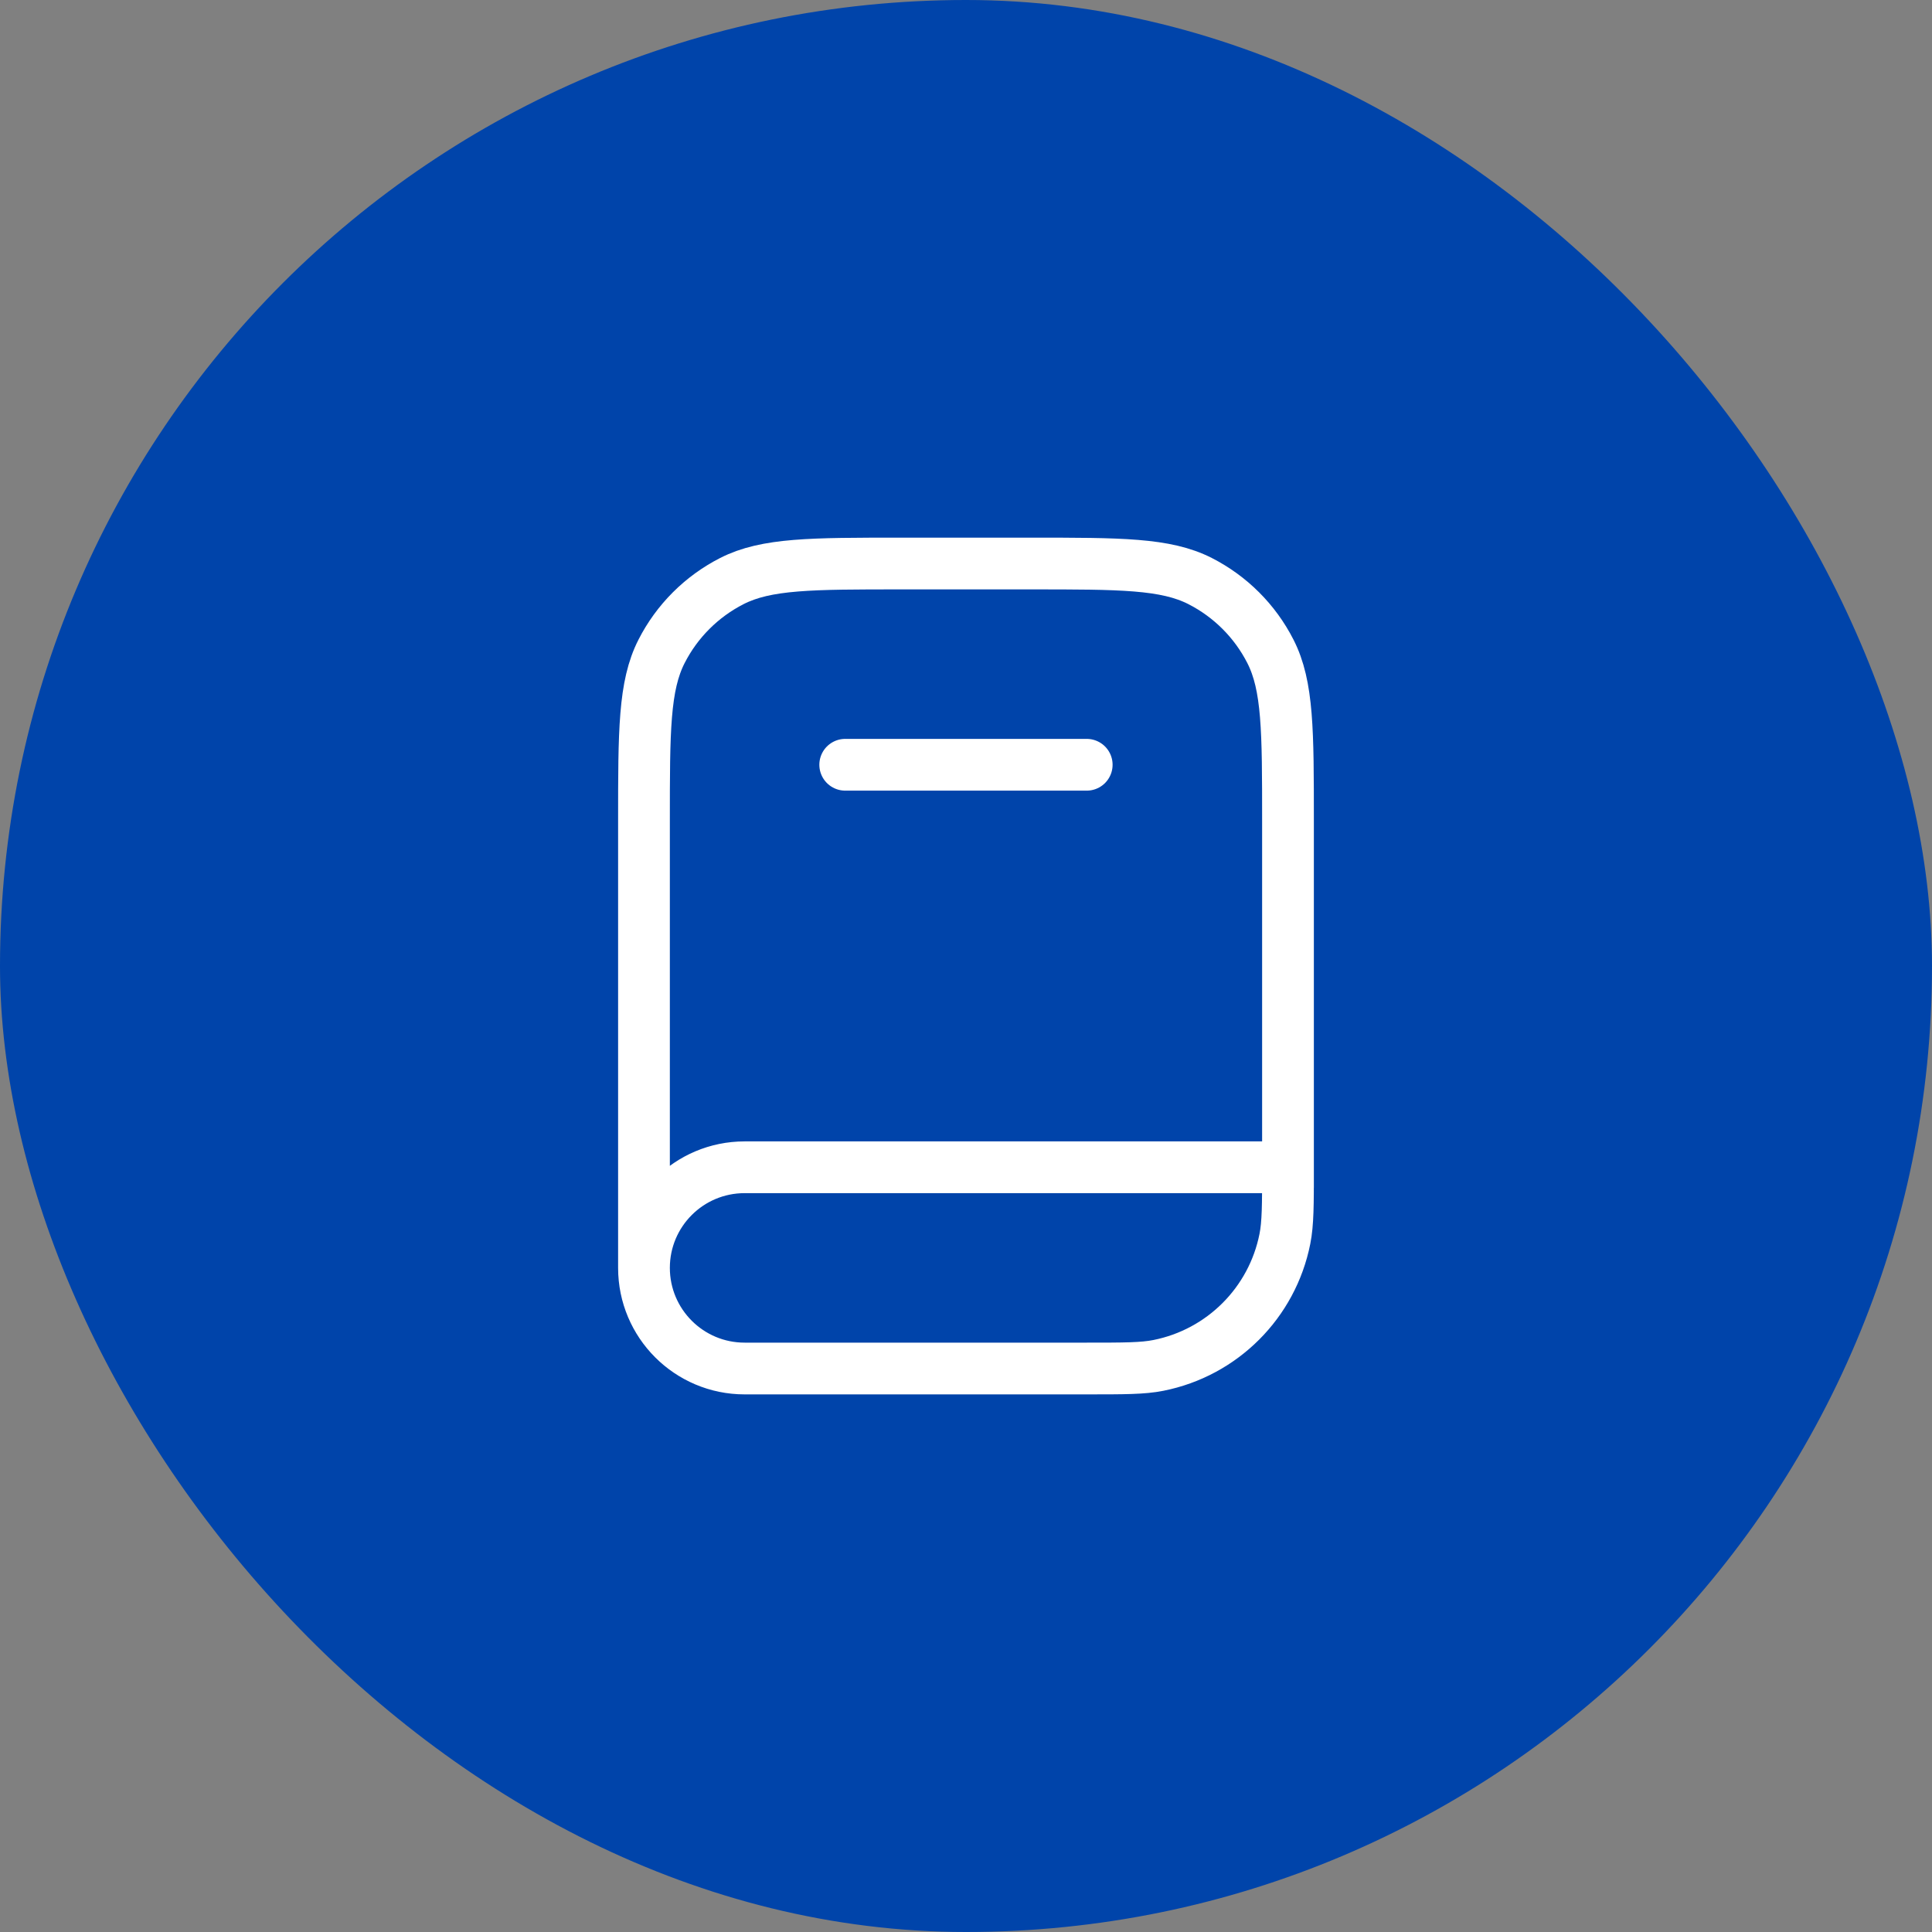 <svg width="56" height="56" viewBox="0 0 56 56" fill="none" xmlns="http://www.w3.org/2000/svg">
<rect x="0" y="0" width="56" height="56" fill="#808080" stroke="none"/>
<rect width="56" height="56" rx="28" fill="#0044AA"/>
<path d="M18.666 36.75V23.8C18.666 21.187 18.666 19.88 19.175 18.881C19.622 18.003 20.336 17.29 21.214 16.842C22.212 16.334 23.519 16.334 26.133 16.334H29.866C32.48 16.334 33.786 16.334 34.785 16.842C35.663 17.29 36.377 18.003 36.824 18.881C37.333 19.88 37.333 21.187 37.333 23.8V34.417M24.499 22.167H31.499M37.333 33.834H21.583C19.972 33.834 18.666 35.139 18.666 36.75V36.75C18.666 38.361 19.972 39.667 21.583 39.667H31.499C32.584 39.667 33.126 39.667 33.576 39.577C35.428 39.209 36.875 37.762 37.243 35.911C37.333 35.46 37.333 34.918 37.333 33.834V33.834Z" stroke="white" stroke-width="1.5" stroke-linecap="round" stroke-linejoin="round"/>
</svg>
